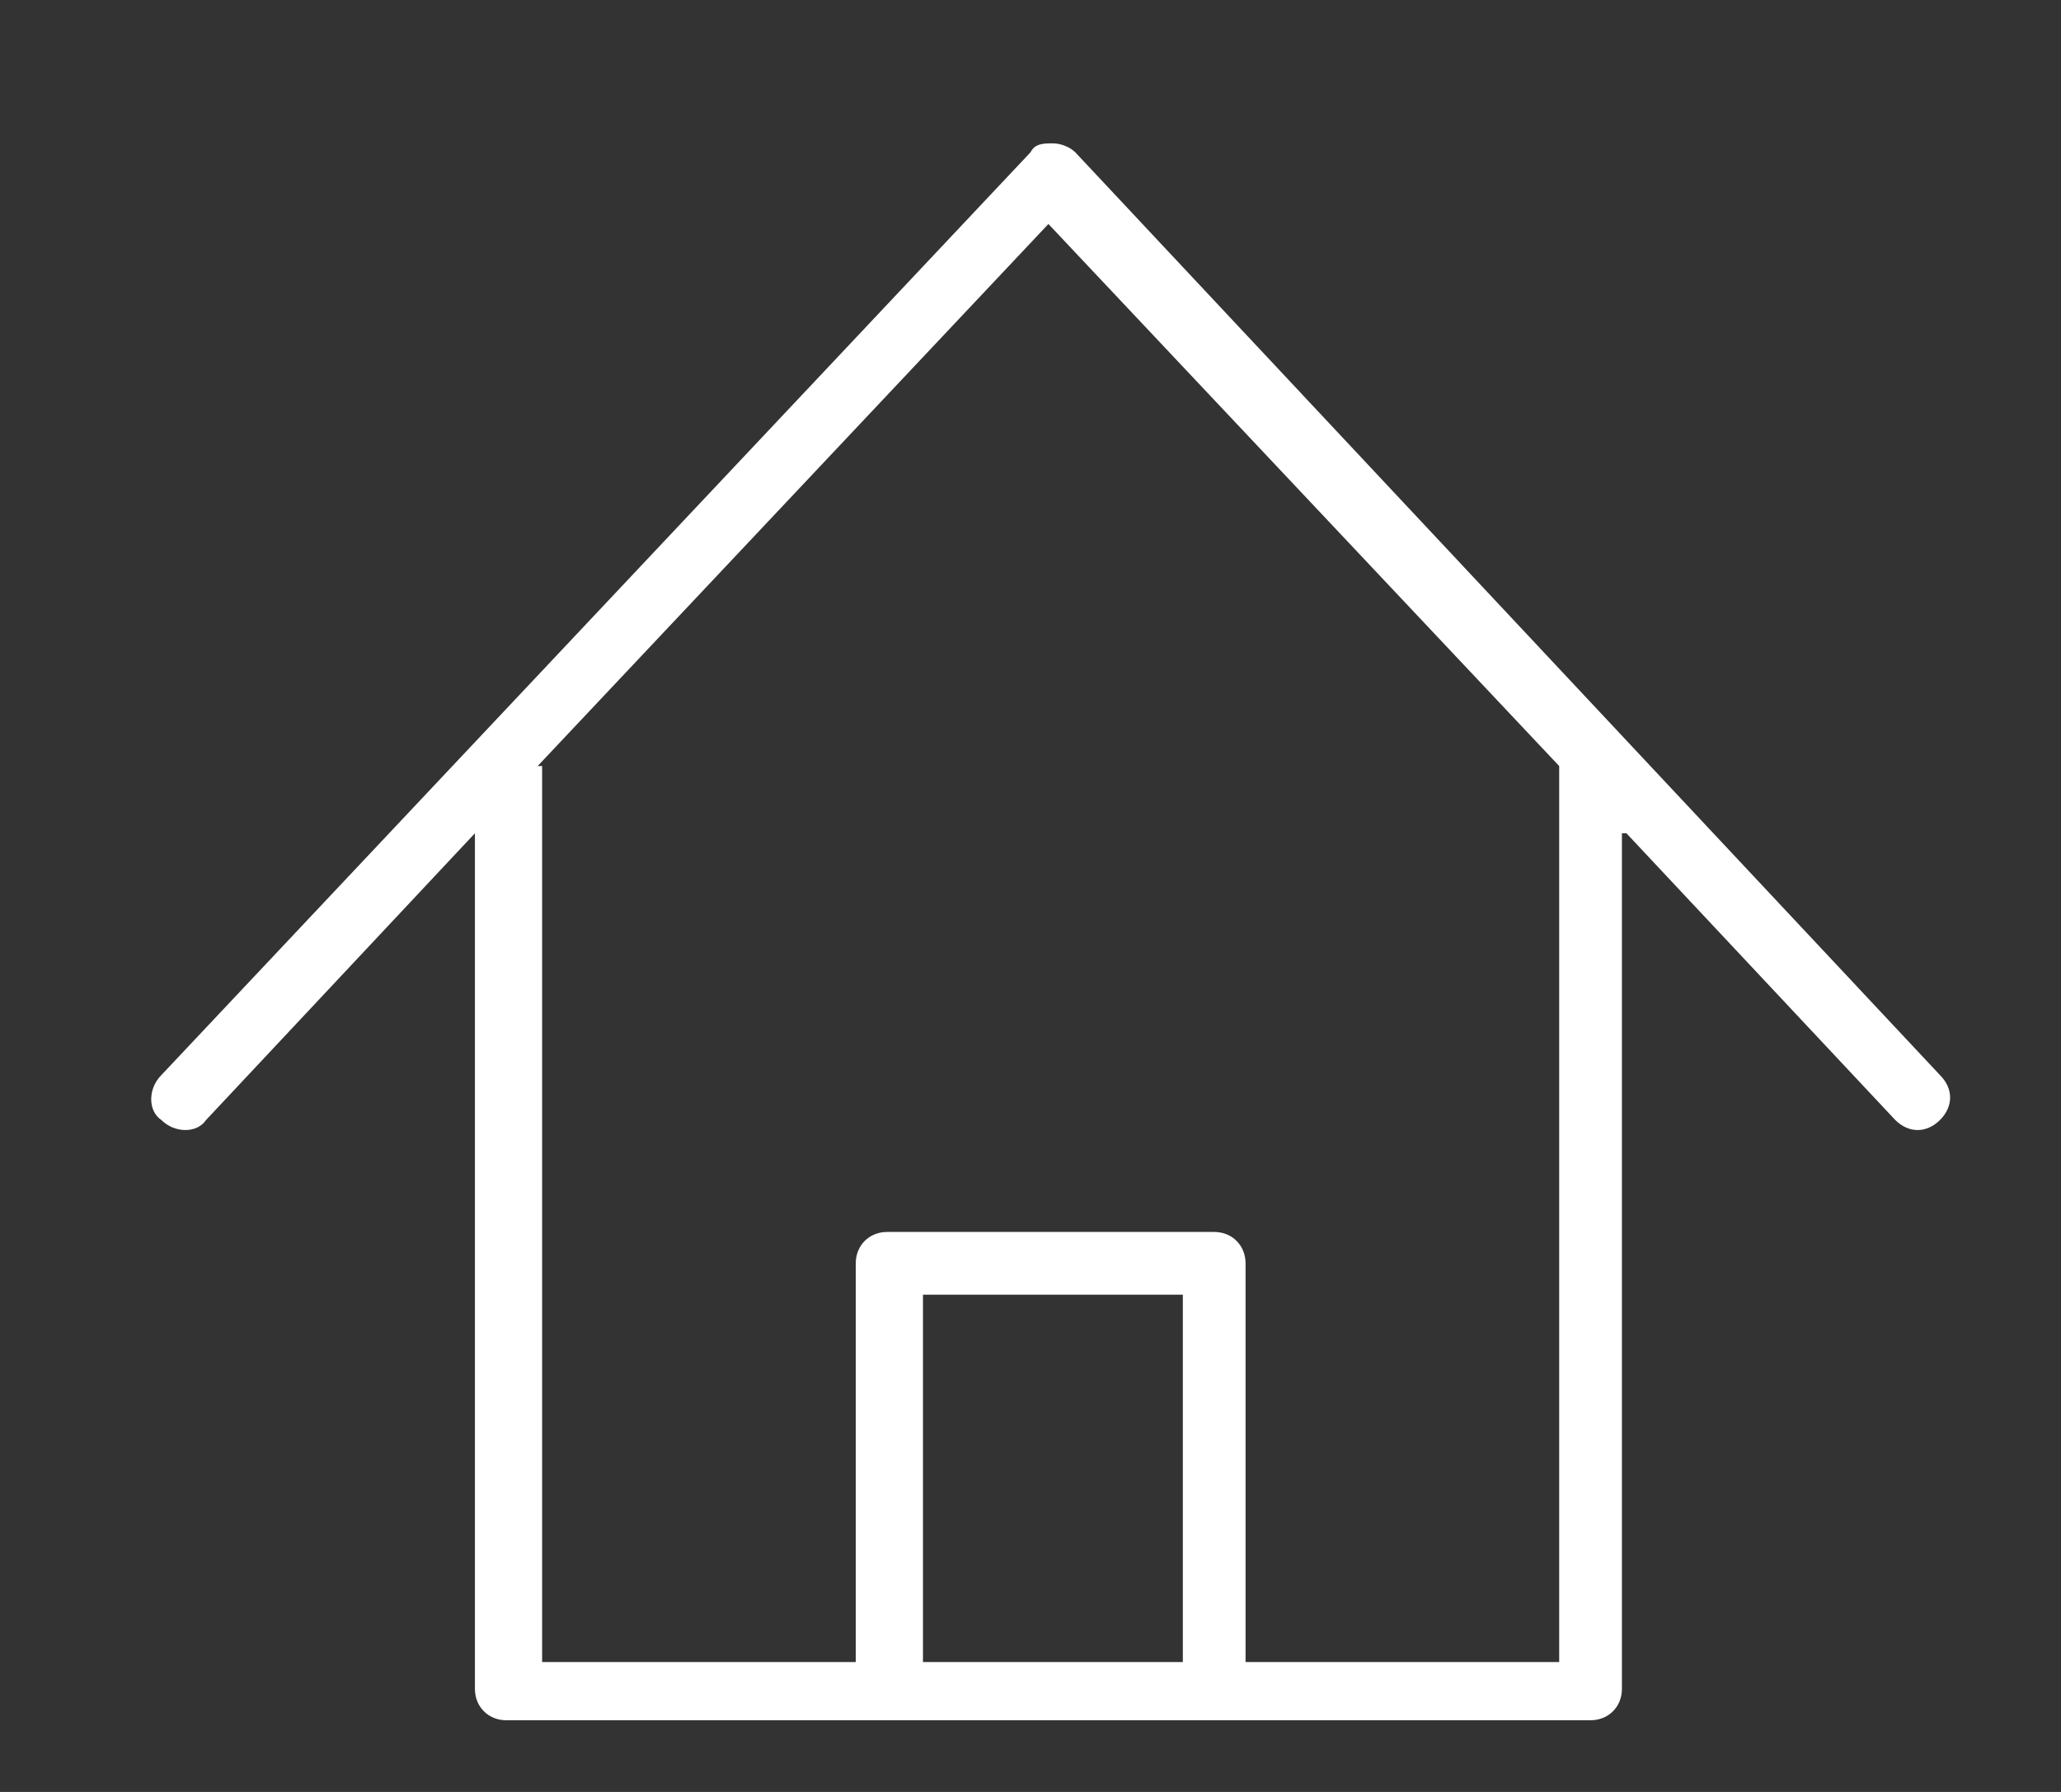 <?xml version="1.0" encoding="UTF-8"?>
<svg id="_レイヤー_1" data-name="レイヤー_1" xmlns="http://www.w3.org/2000/svg" version="1.1" viewBox="0 0 46 40">
  <rect x="0" y="0" width="46" height="40" fill="#333333" stroke="none"/>
  <!-- Generator: Adobe Illustrator 29.0.1, SVG Export Plug-In . SVG Version: 2.1.0 Build 192)  -->
  <defs>
    <style>
      .st0 {
        fill: #fff;
        fill-rule: evenodd;
      }
    </style>
  </defs>
  <path class="st0" d="M36.3,18.6l6,6.4c.3.3.7.3,1,0,.3-.3.3-.7,0-1L24,3.4c-.1-.1-.3-.2-.5-.2s-.4,0-.5.2L3.6,24c-.3.3-.3.8,0,1,.3.3.8.3,1,0l6-6.4v19.1c0,.4.3.7.7.7h24.2c.4,0,.7-.3.7-.7v-19.1h0ZM12.1,17.1v20h7v-8.9c0-.4.3-.7.7-.7h7.3c.4,0,.7.3.7.7v8.9h7v-20l-11.4-12.1-11.4,12.1h0ZM21.9,37.1h-1.3v-8.2h5.8v8.2h-4.5Z"/>
</svg>